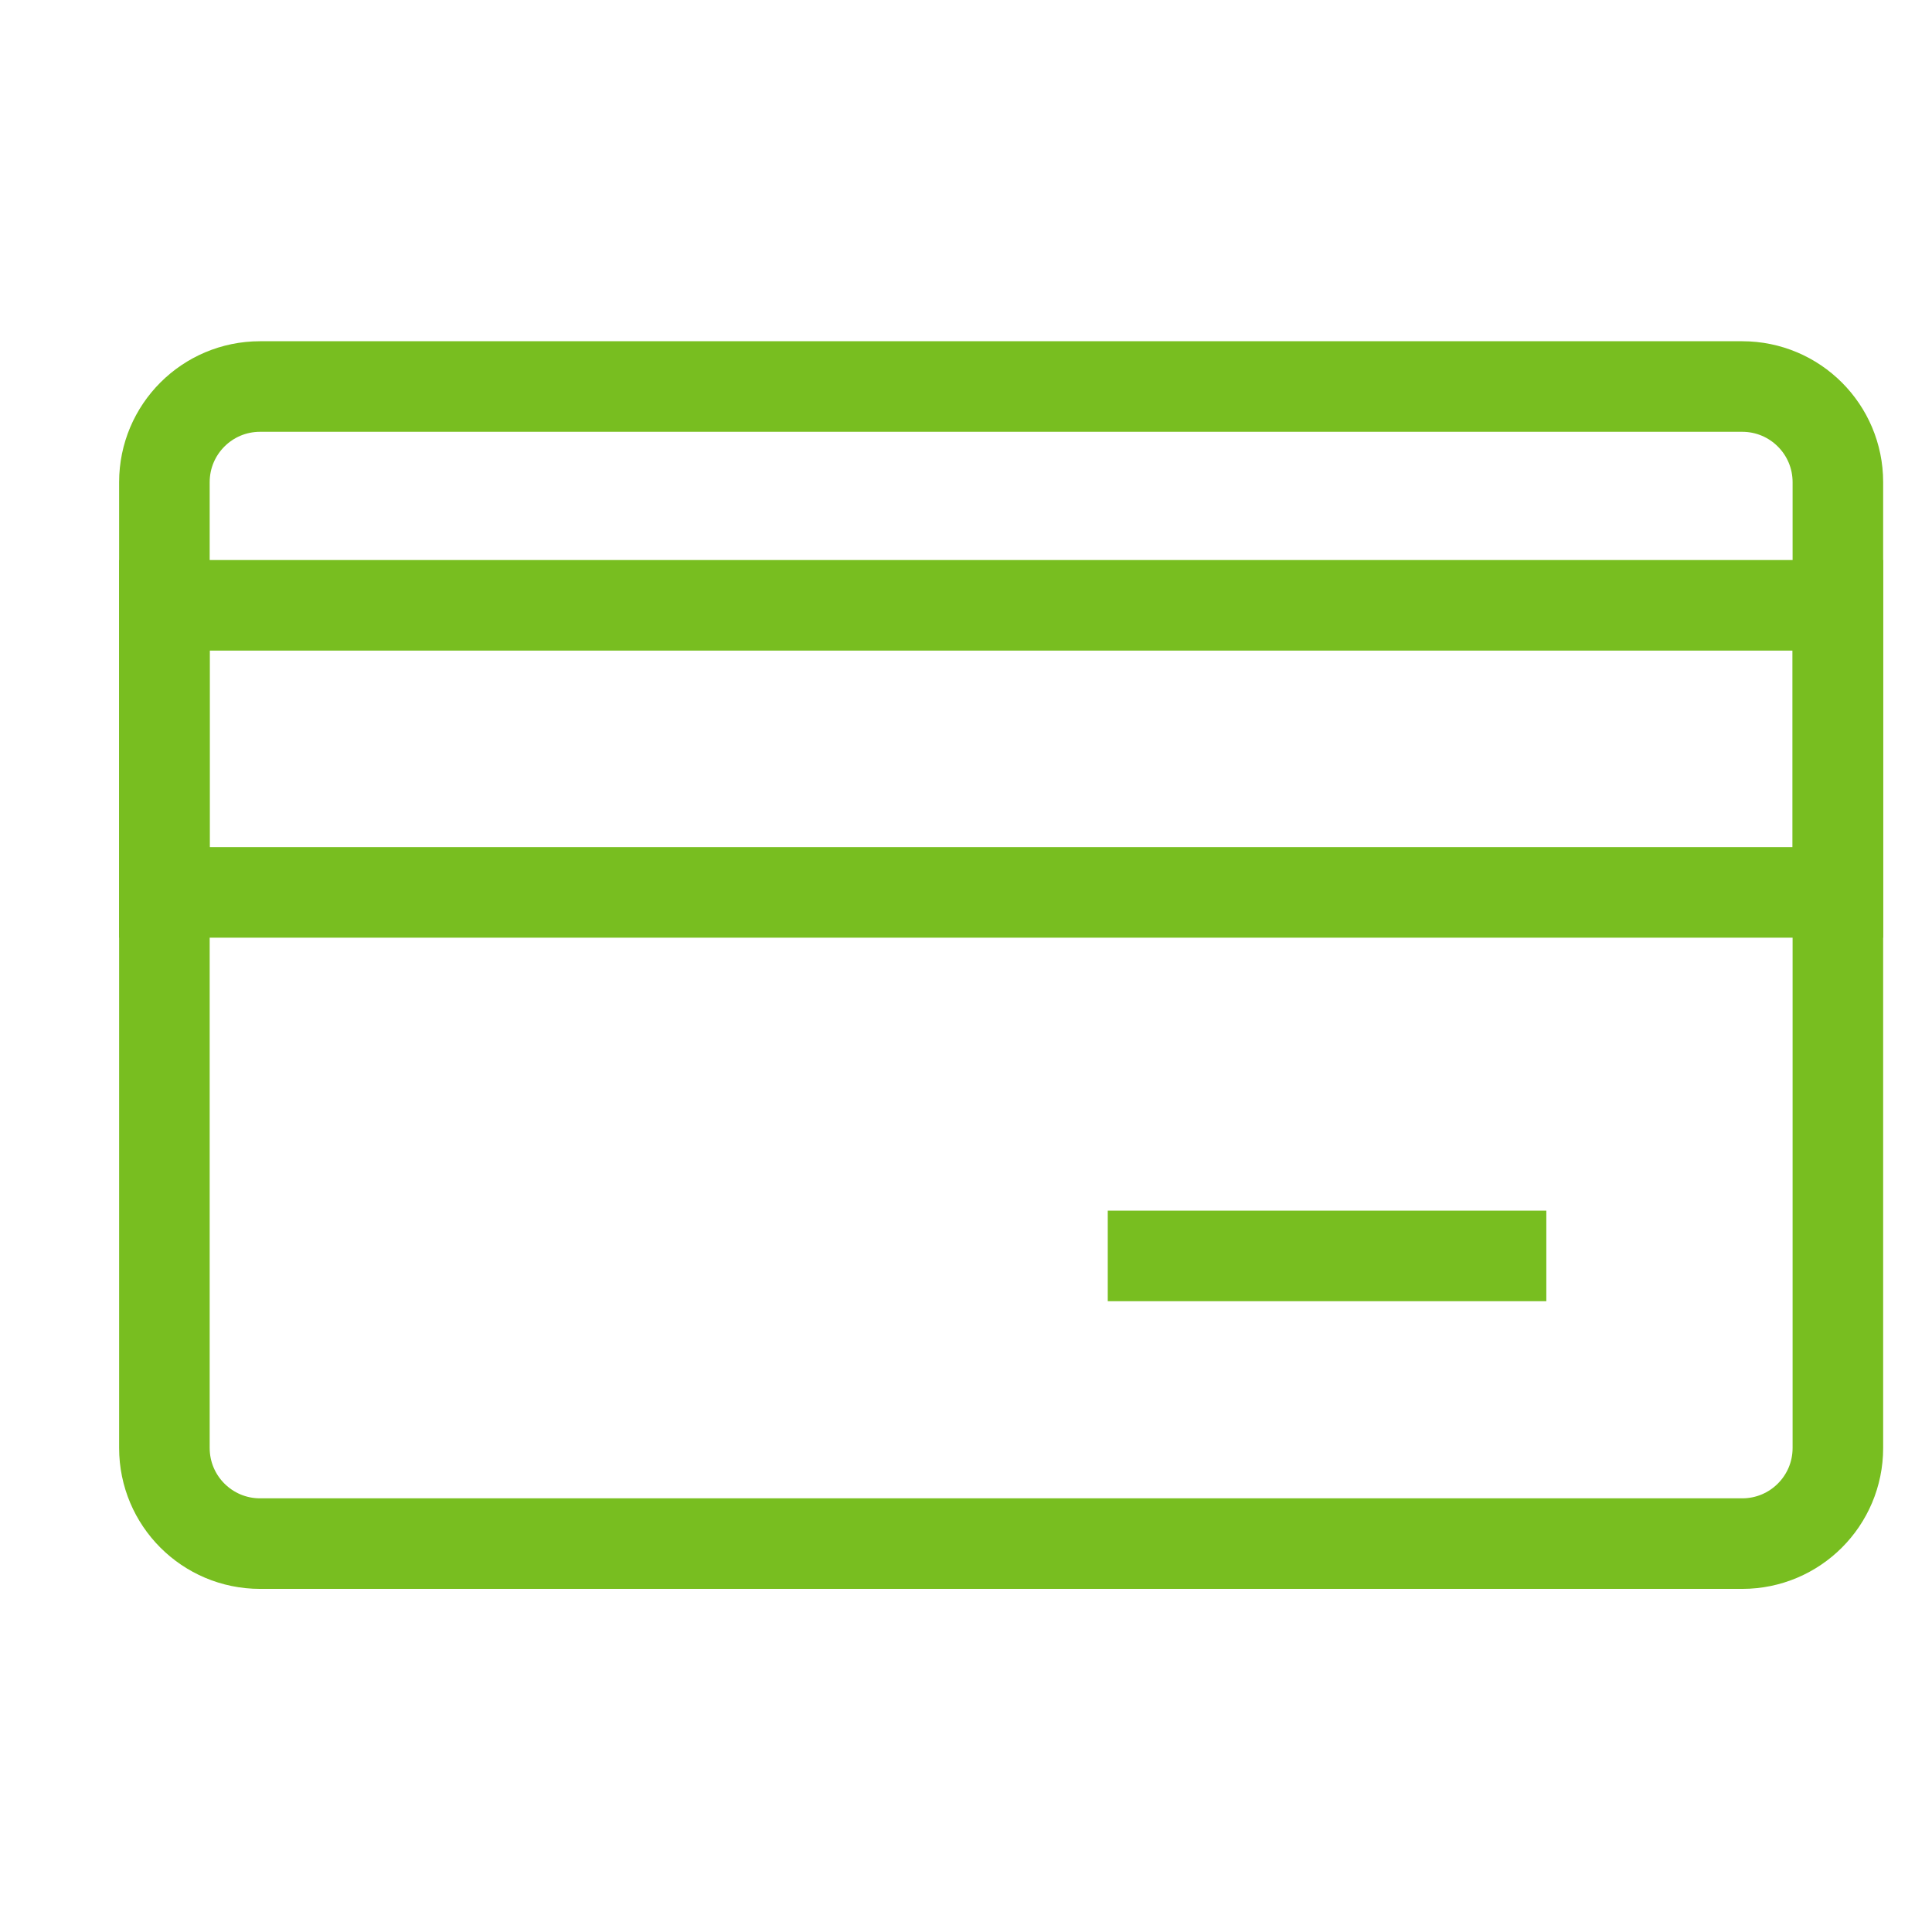 <?xml version="1.0" encoding="UTF-8"?>
<svg width="32px" height="32px" viewBox="0 0 32 32" version="1.1" xmlns="http://www.w3.org/2000/svg" xmlns:xlink="http://www.w3.org/1999/xlink">
    <title>Icons/Visual Icons/ Credit Card</title>
    <g id="Icons/Visual-Icons/-Credit-Card" stroke="none" stroke-width="1" fill="none" fill-rule="evenodd">
        <g id="thin-0407_credit_card" transform="translate(2, 1)">
            <g id="Group" transform="translate(0.2, 4.8)" stroke="#78BE20" stroke-width="1.5">
                <line x1="16.148" y1="15.002" x2="23.412" y2="15.002" id="Shape"></line>
                <path d="M28.241,18.183 C28.241,19.058 27.532,19.767 26.657,19.767 L2.107,19.767 C1.232,19.767 0.523,19.058 0.523,18.183 L0.523,2.186 C0.523,1.311 1.232,0.602 2.107,0.602 L26.657,0.602 C27.532,0.602 28.241,1.311 28.241,2.186 L28.241,18.183 L28.241,18.183 Z" id="Shape"></path>
                <polygon id="Rectangle-path" points="0.523 4.226 28.241 4.226 28.241 8.981 0.523 8.981"></polygon>
            </g>
            <polygon id="Rectangle-path" points="0.184 0.004 28.984 0.004 28.984 28.804 0.184 28.804"></polygon>
        </g>
    </g>
</svg>